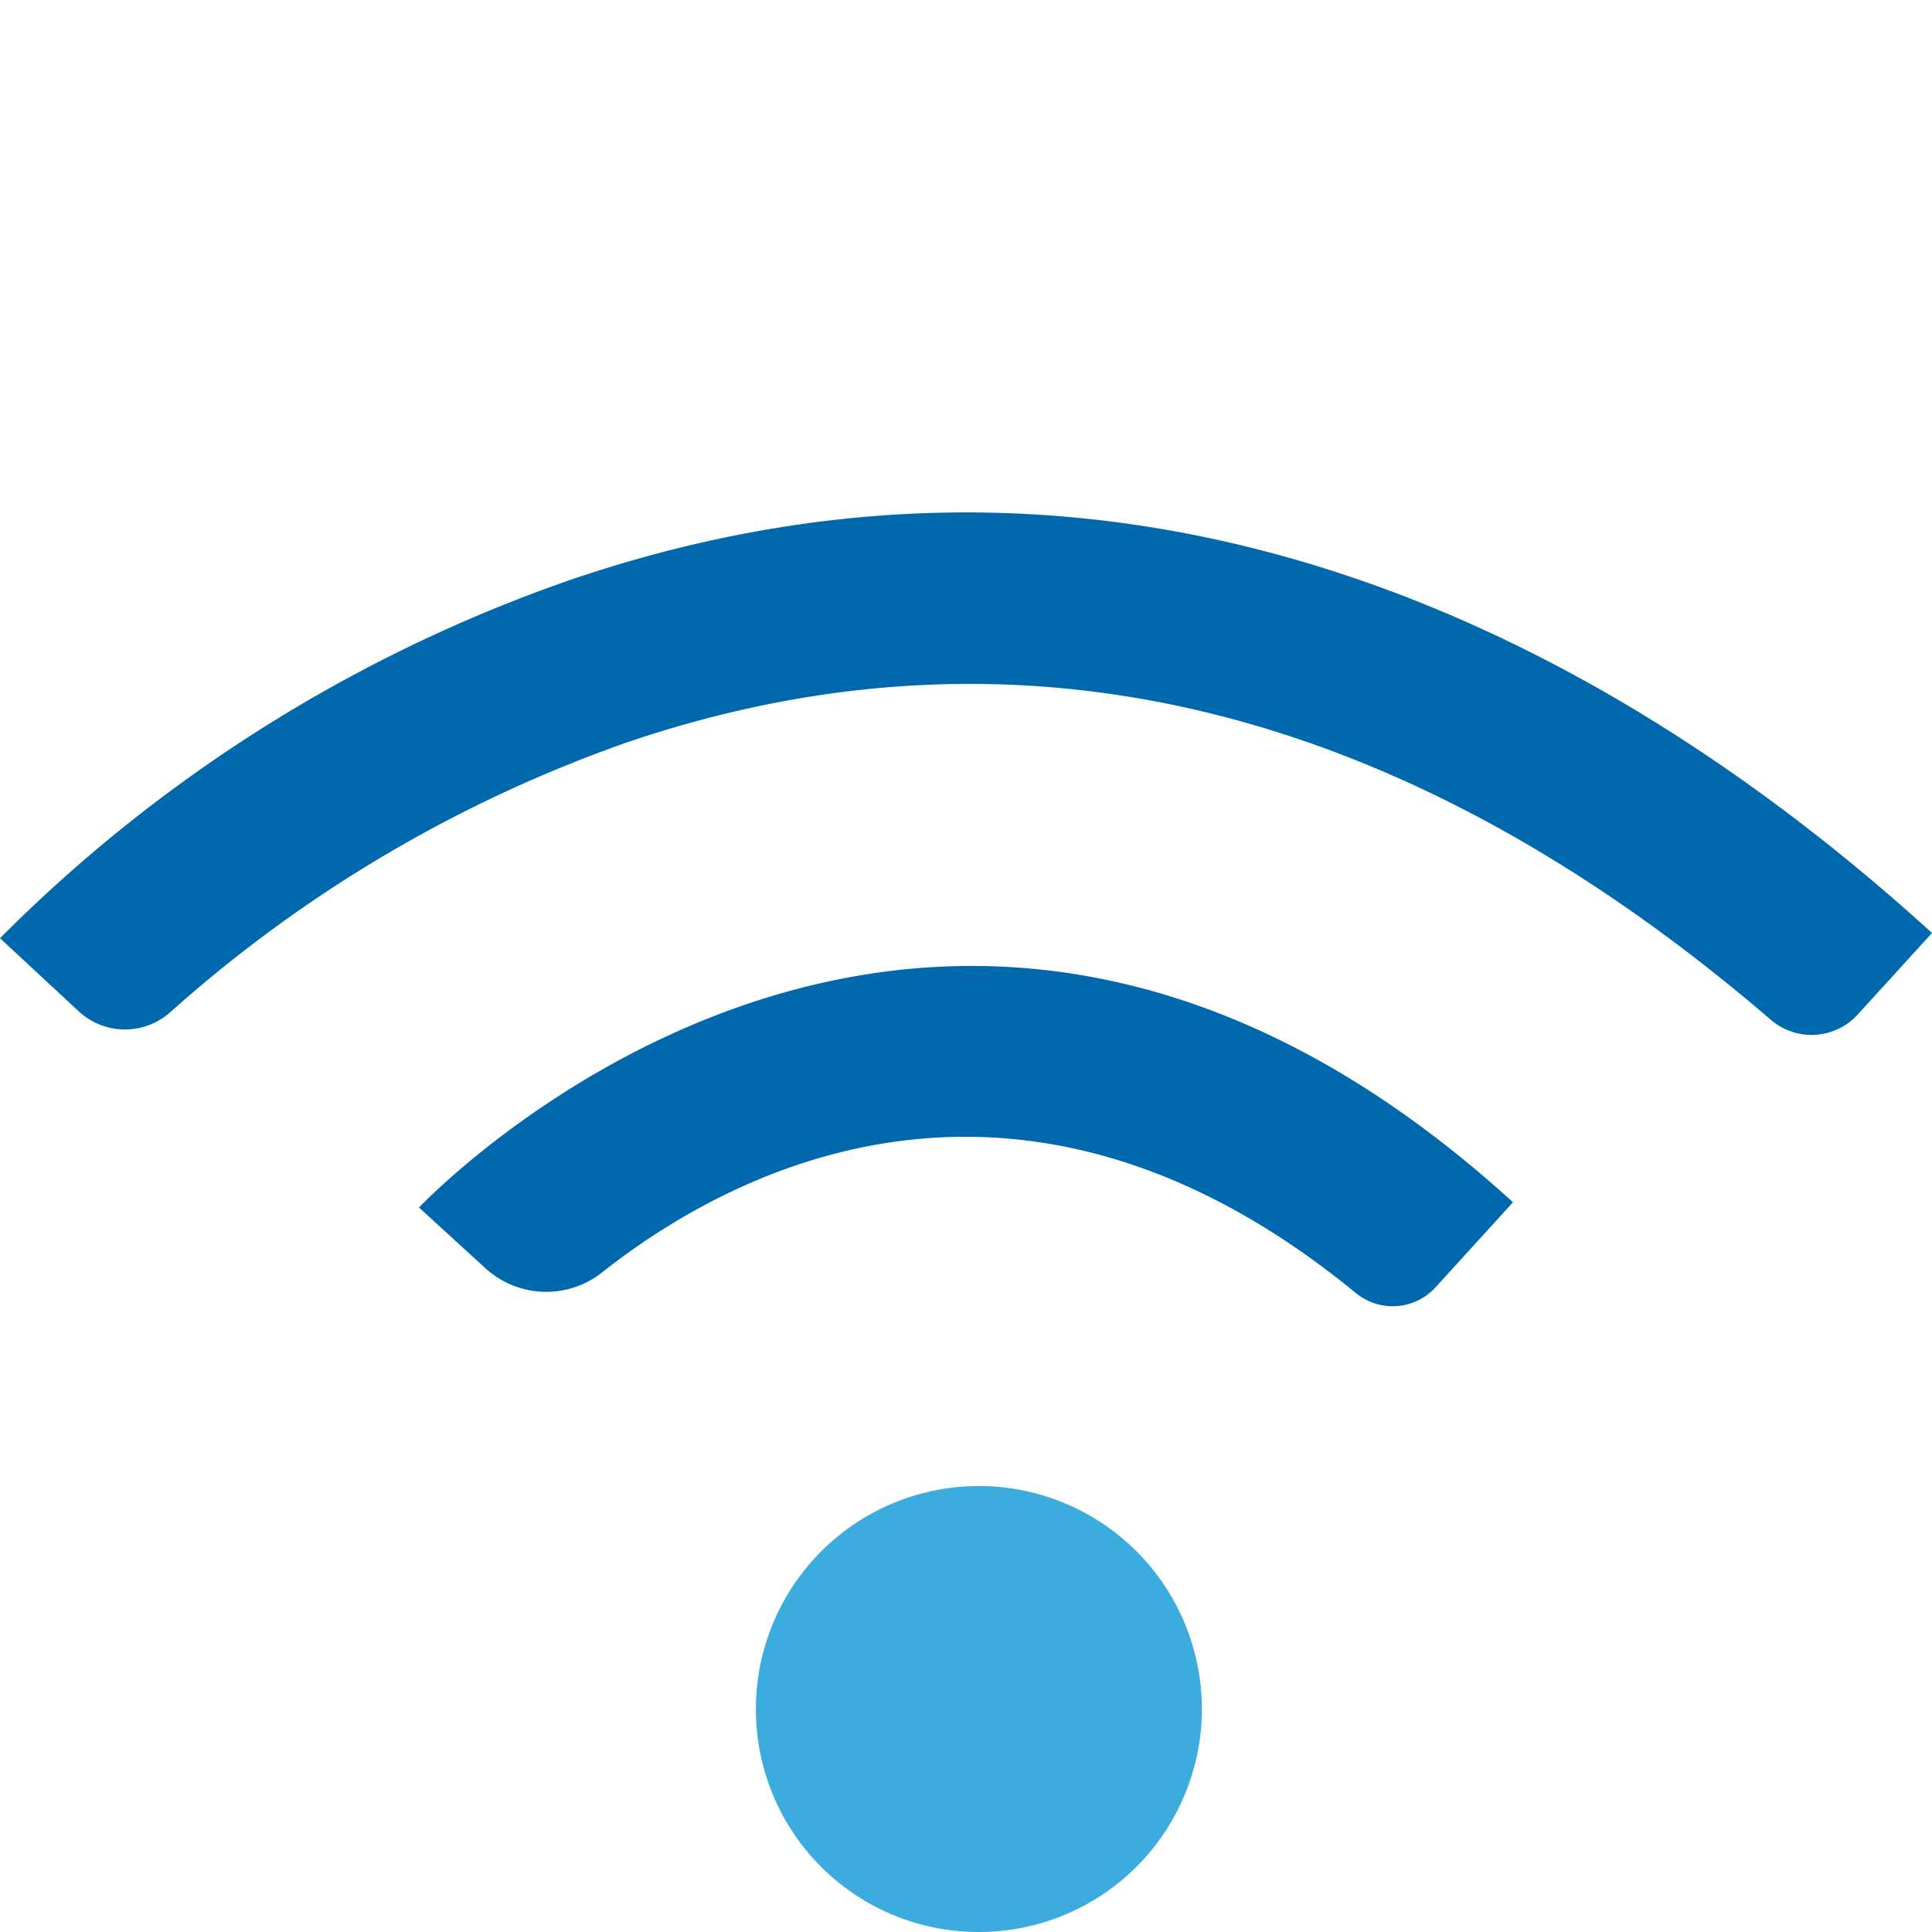 <svg id="Layer_1" data-name="Layer 1" xmlns="http://www.w3.org/2000/svg" viewBox="0 0 48 48">
  <defs>
    <style>
      .cls-1 {
        fill: #3cacdf;
      }

      .cls-2 {
        fill: #0068ad;
      }
    </style>
  </defs>
  <title>wifi</title>
  <g>
    <path class="cls-1" d="M18.78,42.48A5.54,5.54,0,1,1,24.27,48,5.53,5.53,0,0,1,18.78,42.48Z"/>
    <path class="cls-2" d="M46.15,25.21a1.55,1.55,0,0,1-2.15.13c-9.16-7.87-18.71-10.19-28.41-6.9A33.83,33.83,0,0,0,4.25,25.13a1.69,1.69,0,0,1-2.29,0L0,23.31a37.2,37.2,0,0,1,14.22-8.92C28.76,9.46,40.61,16.45,48,23.18Z"/>
    <path class="cls-2" d="M33.68,32.12c-8.54-7-15.78-2.84-18.73-.5a2.24,2.24,0,0,1-2.9-.12L10.41,30c.13-.13,12.67-13.35,27.18-.13L35.65,32A1.44,1.44,0,0,1,33.68,32.12Z"/>
  </g>
</svg>
